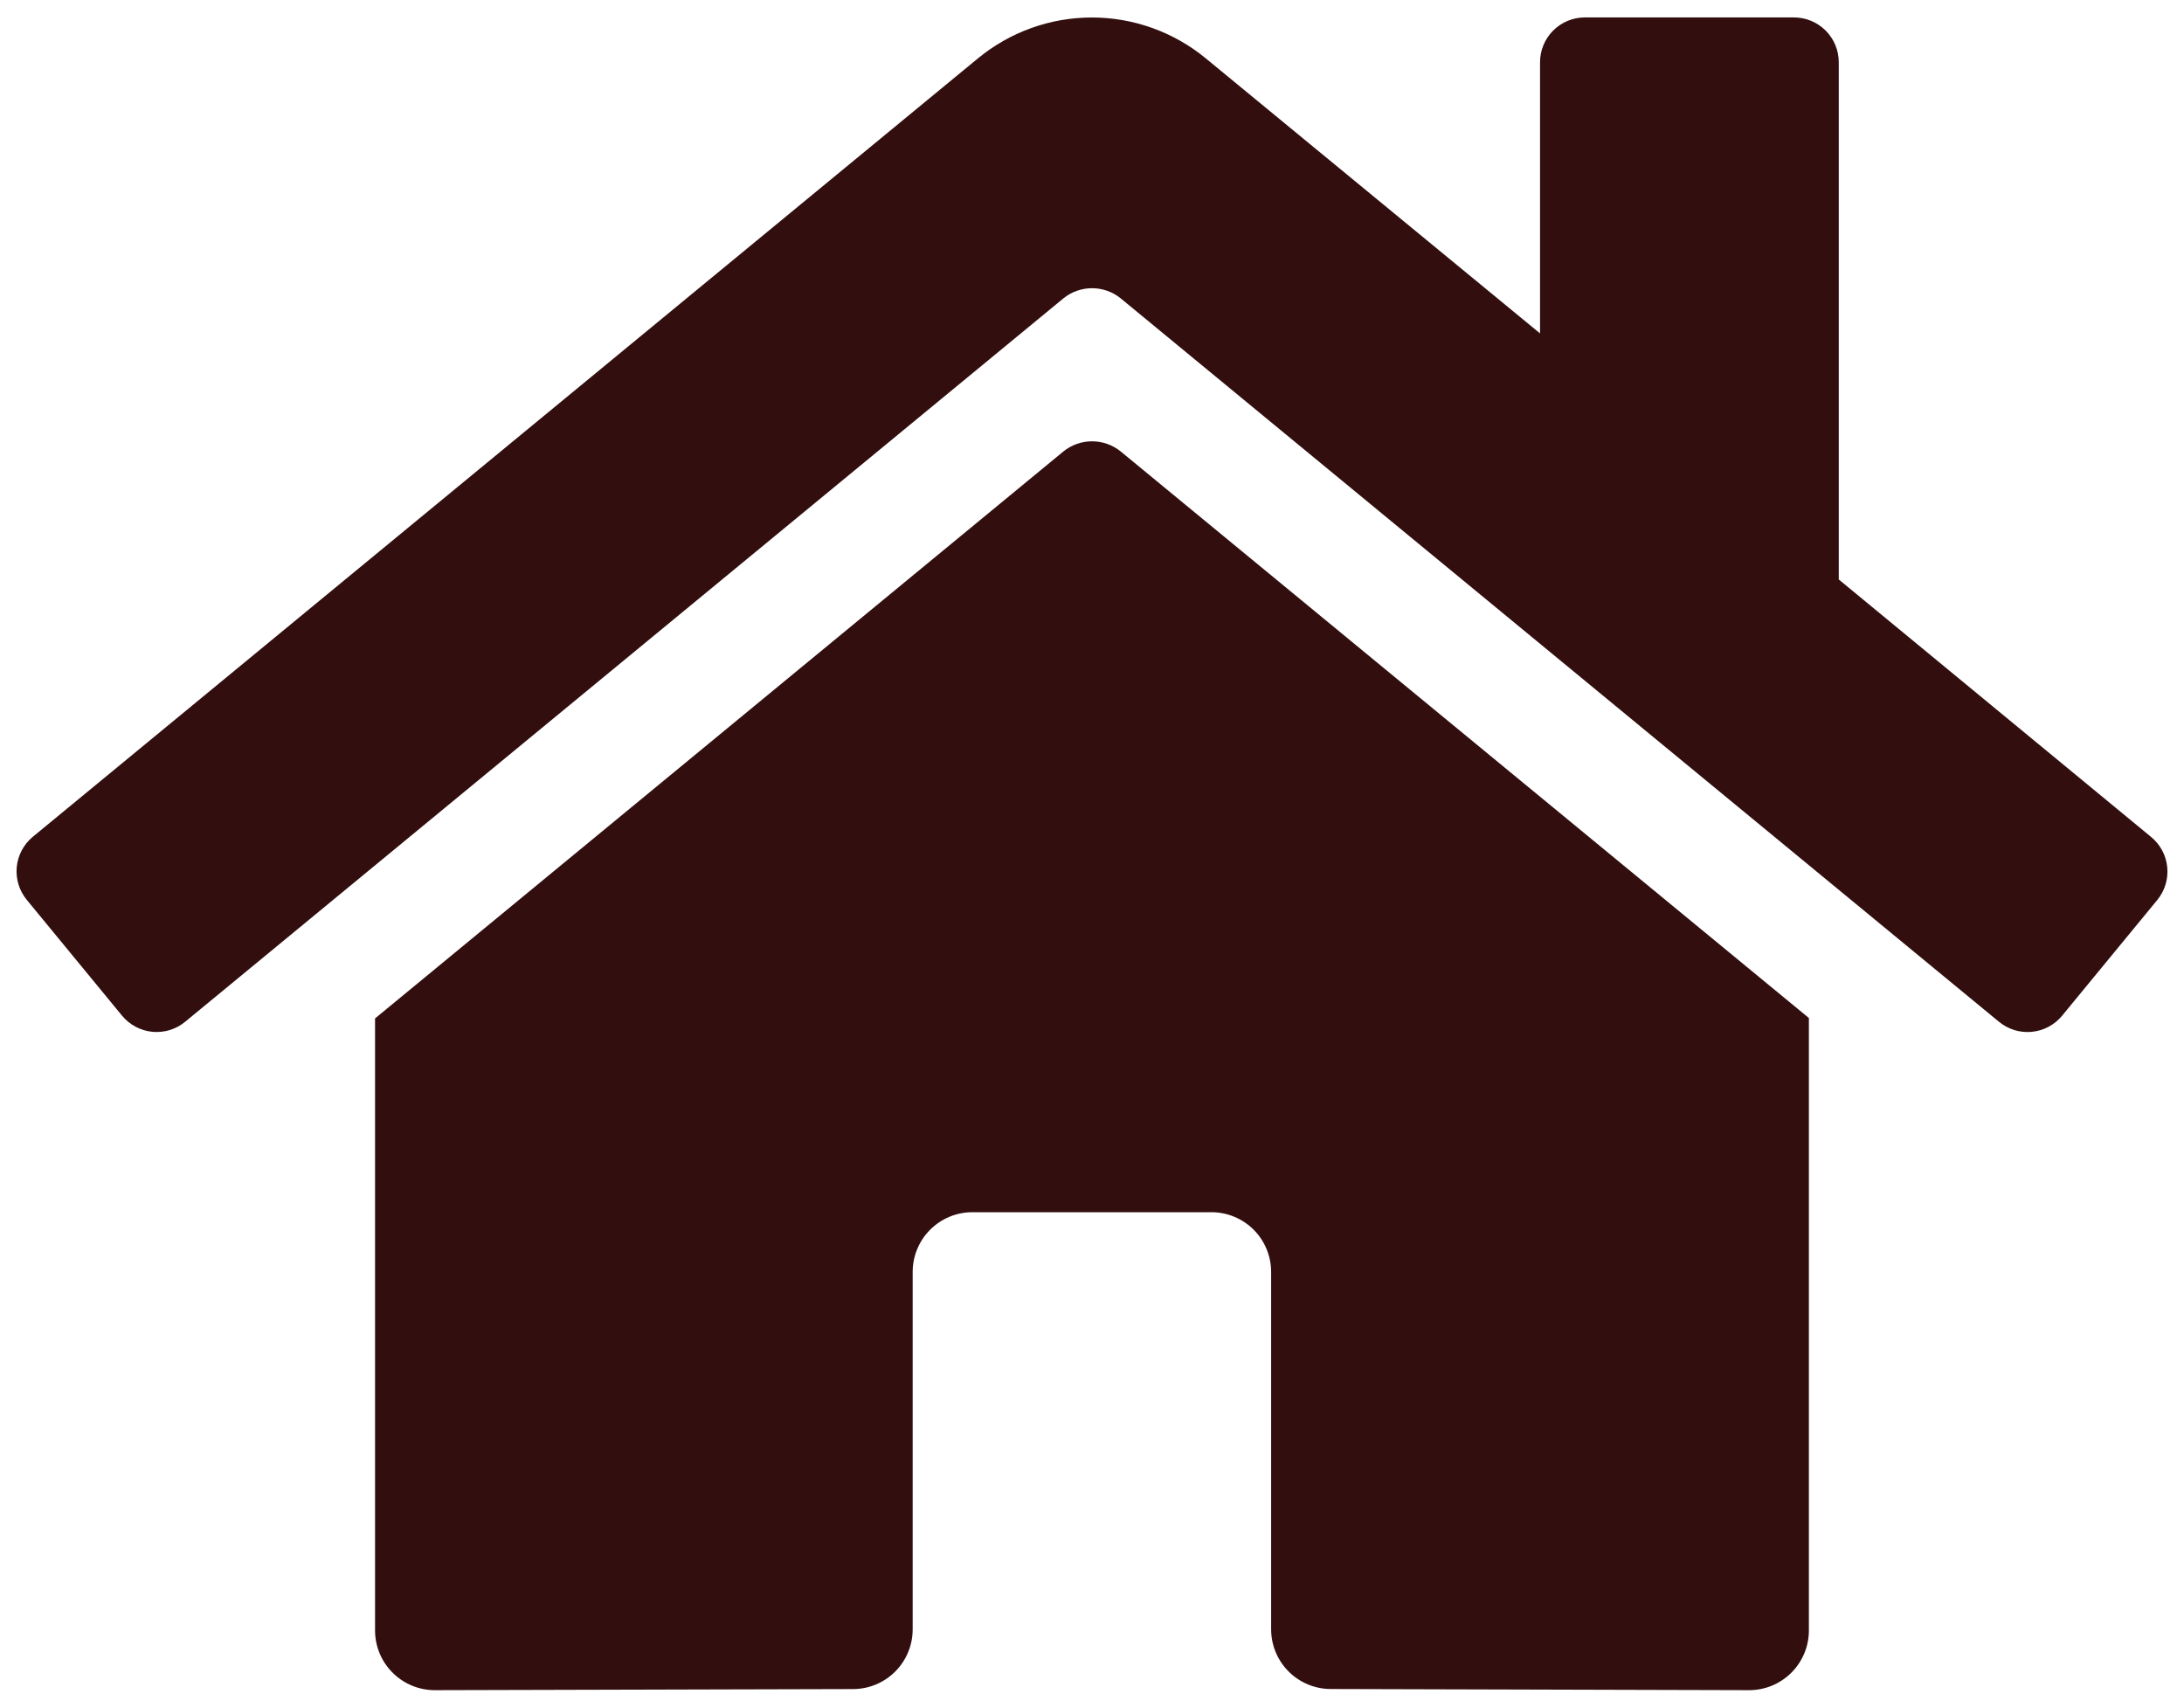 <svg width="110" height="86" viewBox="0 0 110 86" fill="none" xmlns="http://www.w3.org/2000/svg">
<path d="M53.564 22.733L18.89 51.291V82.113C18.89 82.911 19.207 83.676 19.772 84.24C20.336 84.805 21.101 85.122 21.899 85.122L42.974 85.067C43.769 85.063 44.531 84.745 45.092 84.181C45.653 83.617 45.968 82.854 45.968 82.058V64.059C45.968 63.261 46.285 62.495 46.849 61.931C47.413 61.367 48.179 61.05 48.977 61.05H61.013C61.811 61.05 62.576 61.367 63.141 61.931C63.705 62.495 64.022 63.261 64.022 64.059V82.045C64.021 82.441 64.098 82.833 64.248 83.199C64.399 83.566 64.62 83.898 64.9 84.179C65.18 84.459 65.512 84.682 65.877 84.834C66.243 84.985 66.635 85.064 67.031 85.064L88.098 85.122C88.896 85.122 89.661 84.805 90.226 84.24C90.79 83.676 91.107 82.911 91.107 82.113V51.27L56.441 22.733C56.033 22.405 55.526 22.226 55.002 22.226C54.479 22.226 53.971 22.405 53.564 22.733ZM108.334 42.144L92.612 29.184V3.135C92.612 2.537 92.374 1.963 91.951 1.539C91.527 1.116 90.953 0.878 90.355 0.878H79.823C79.225 0.878 78.65 1.116 78.227 1.539C77.804 1.963 77.566 2.537 77.566 3.135V16.791L60.729 2.938C59.113 1.608 57.086 0.881 54.993 0.881C52.9 0.881 50.873 1.608 49.257 2.938L1.652 42.144C1.424 42.332 1.235 42.564 1.096 42.826C0.957 43.088 0.871 43.375 0.843 43.67C0.815 43.965 0.846 44.263 0.933 44.547C1.02 44.83 1.162 45.093 1.351 45.322L6.147 51.152C6.336 51.381 6.567 51.571 6.829 51.71C7.091 51.85 7.378 51.936 7.674 51.965C7.969 51.993 8.267 51.963 8.551 51.876C8.835 51.789 9.098 51.647 9.327 51.458L53.564 15.023C53.971 14.694 54.479 14.515 55.002 14.515C55.526 14.515 56.033 14.694 56.441 15.023L100.679 51.458C100.908 51.647 101.171 51.789 101.455 51.877C101.738 51.964 102.036 51.994 102.331 51.966C102.626 51.938 102.913 51.853 103.175 51.714C103.437 51.575 103.669 51.386 103.858 51.157L108.653 45.327C108.842 45.098 108.984 44.833 109.07 44.548C109.156 44.264 109.185 43.965 109.155 43.669C109.126 43.373 109.038 43.086 108.897 42.824C108.756 42.562 108.564 42.331 108.334 42.144Z" fill="#320E0E"/>
</svg>

